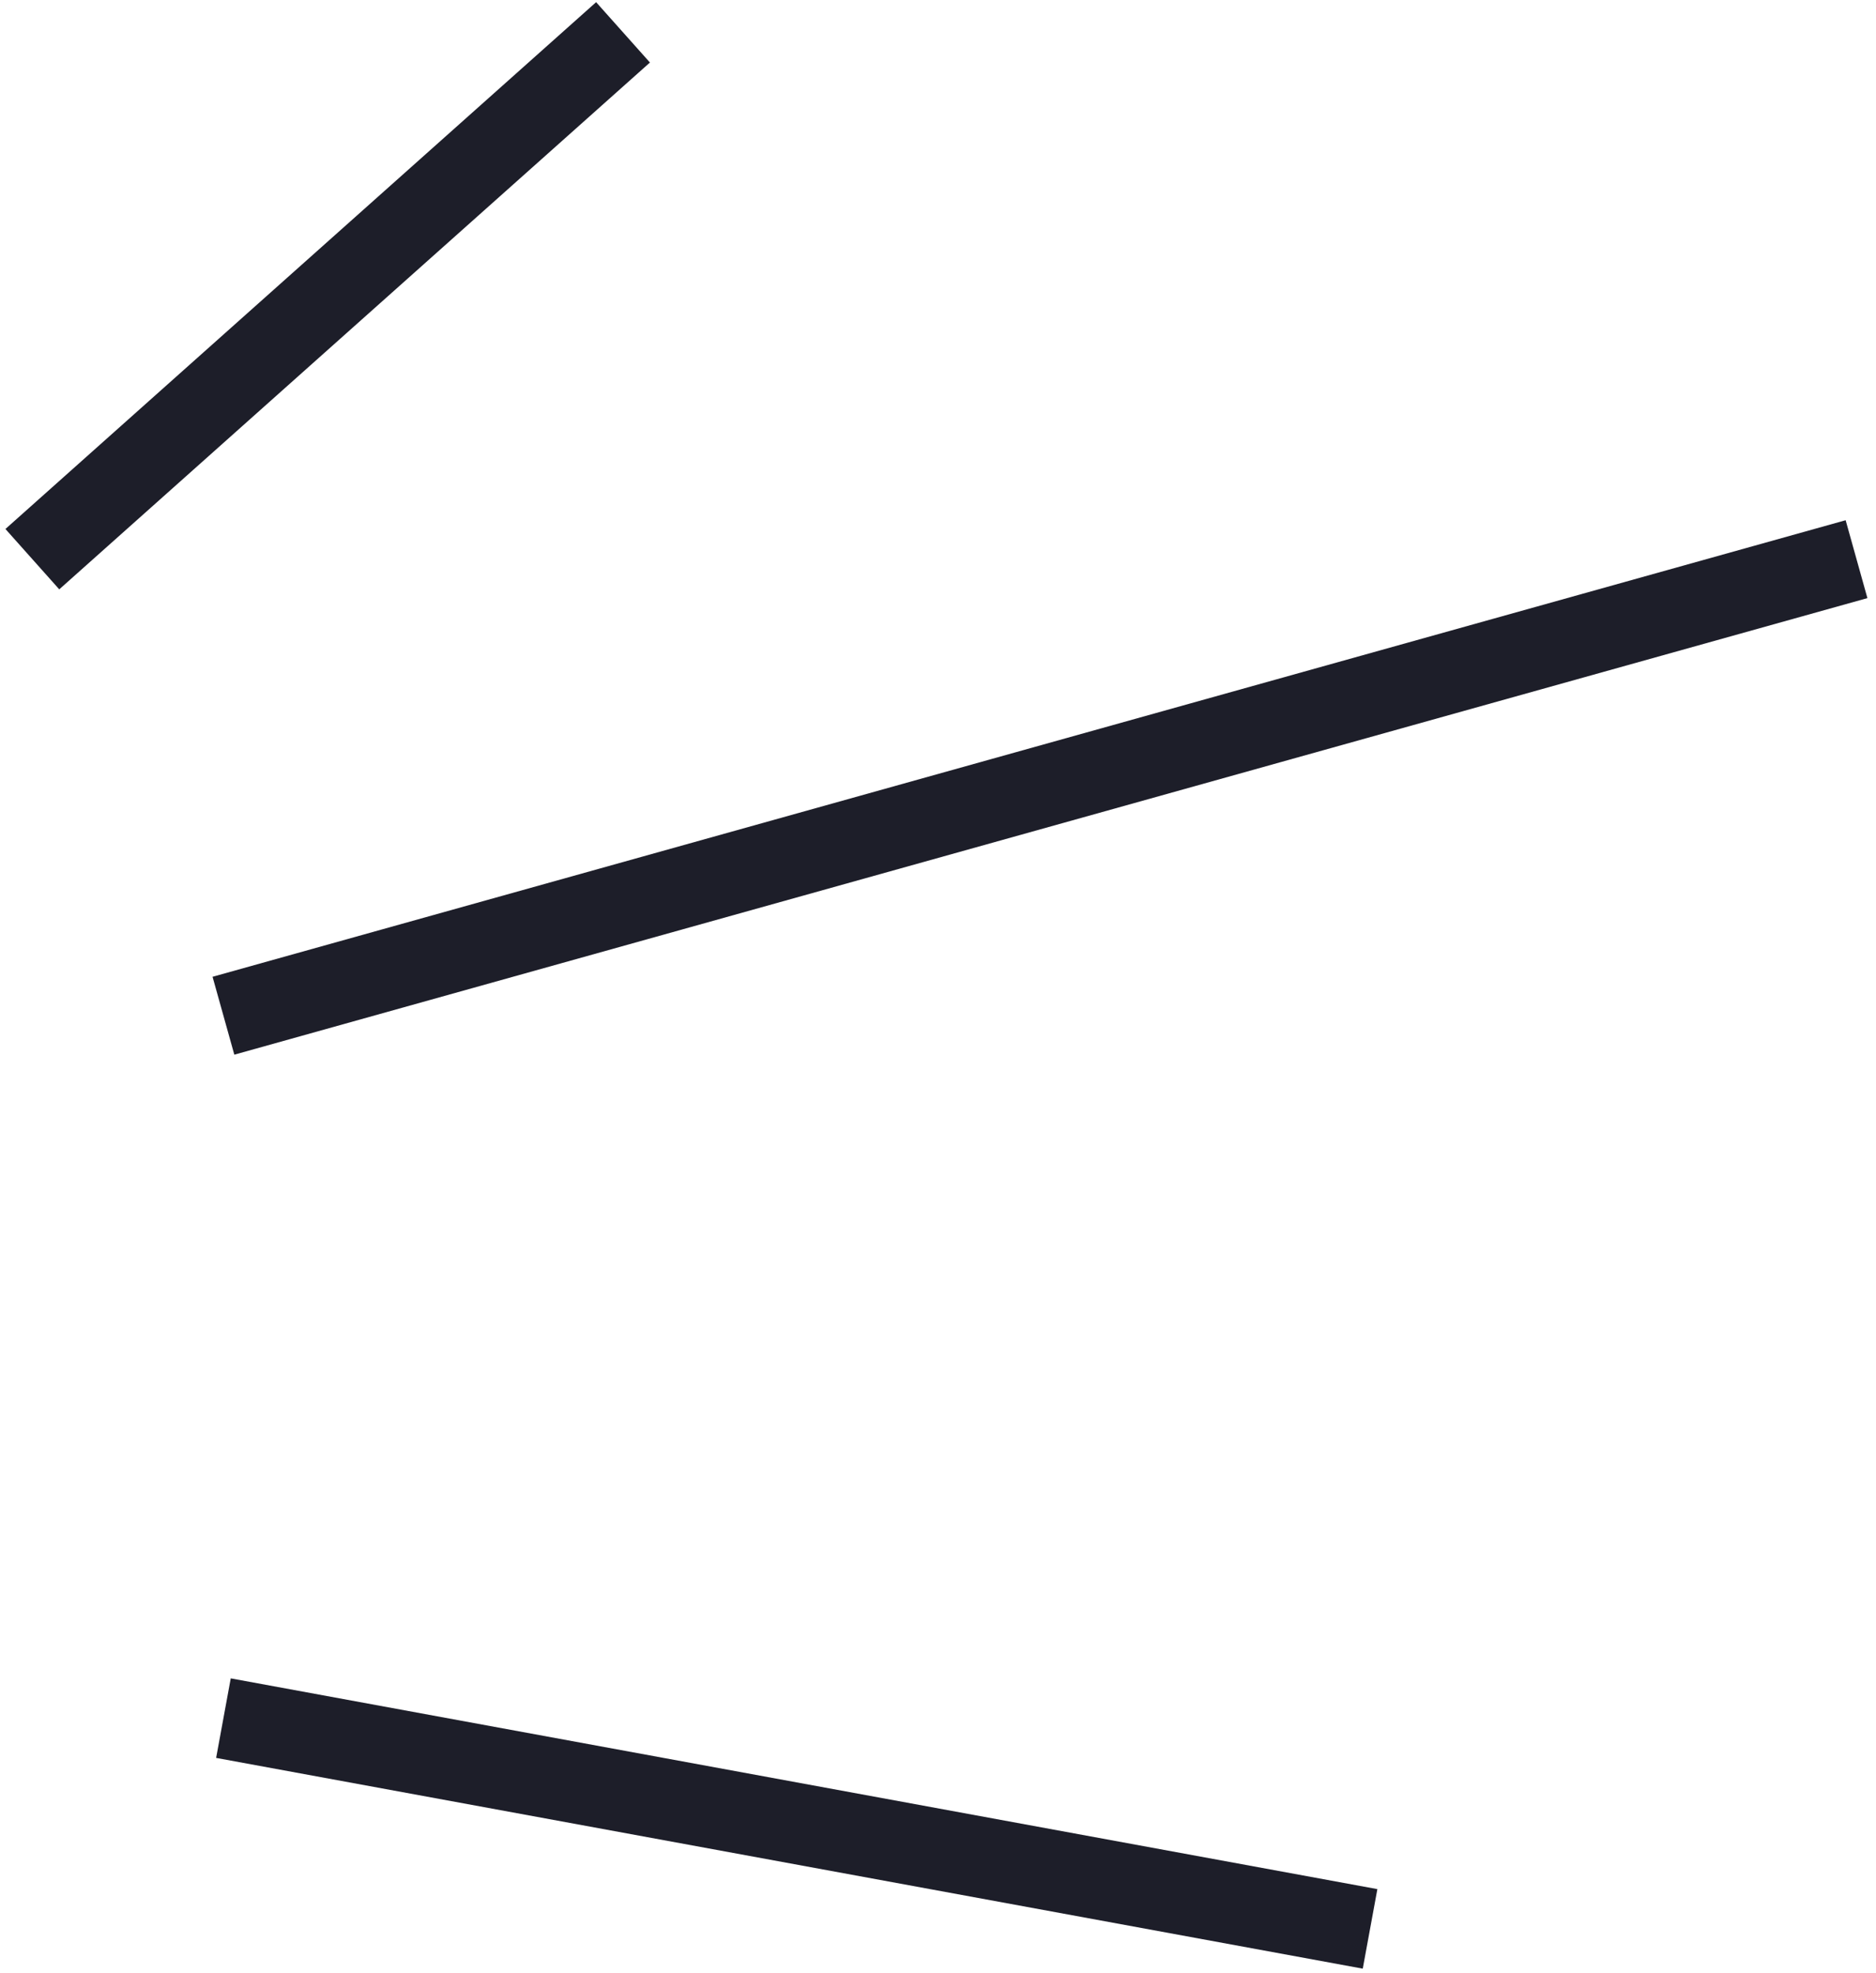 <?xml version="1.0" encoding="UTF-8"?> <svg xmlns="http://www.w3.org/2000/svg" width="58" height="61" viewBox="0 0 58 61" fill="none"><path d="M1 17.286L19.262 1M6.908 31.4L57.398 17.286M6.908 53.114L42.358 59.629" stroke="#1D1E29" stroke-width="2.5"></path></svg> 